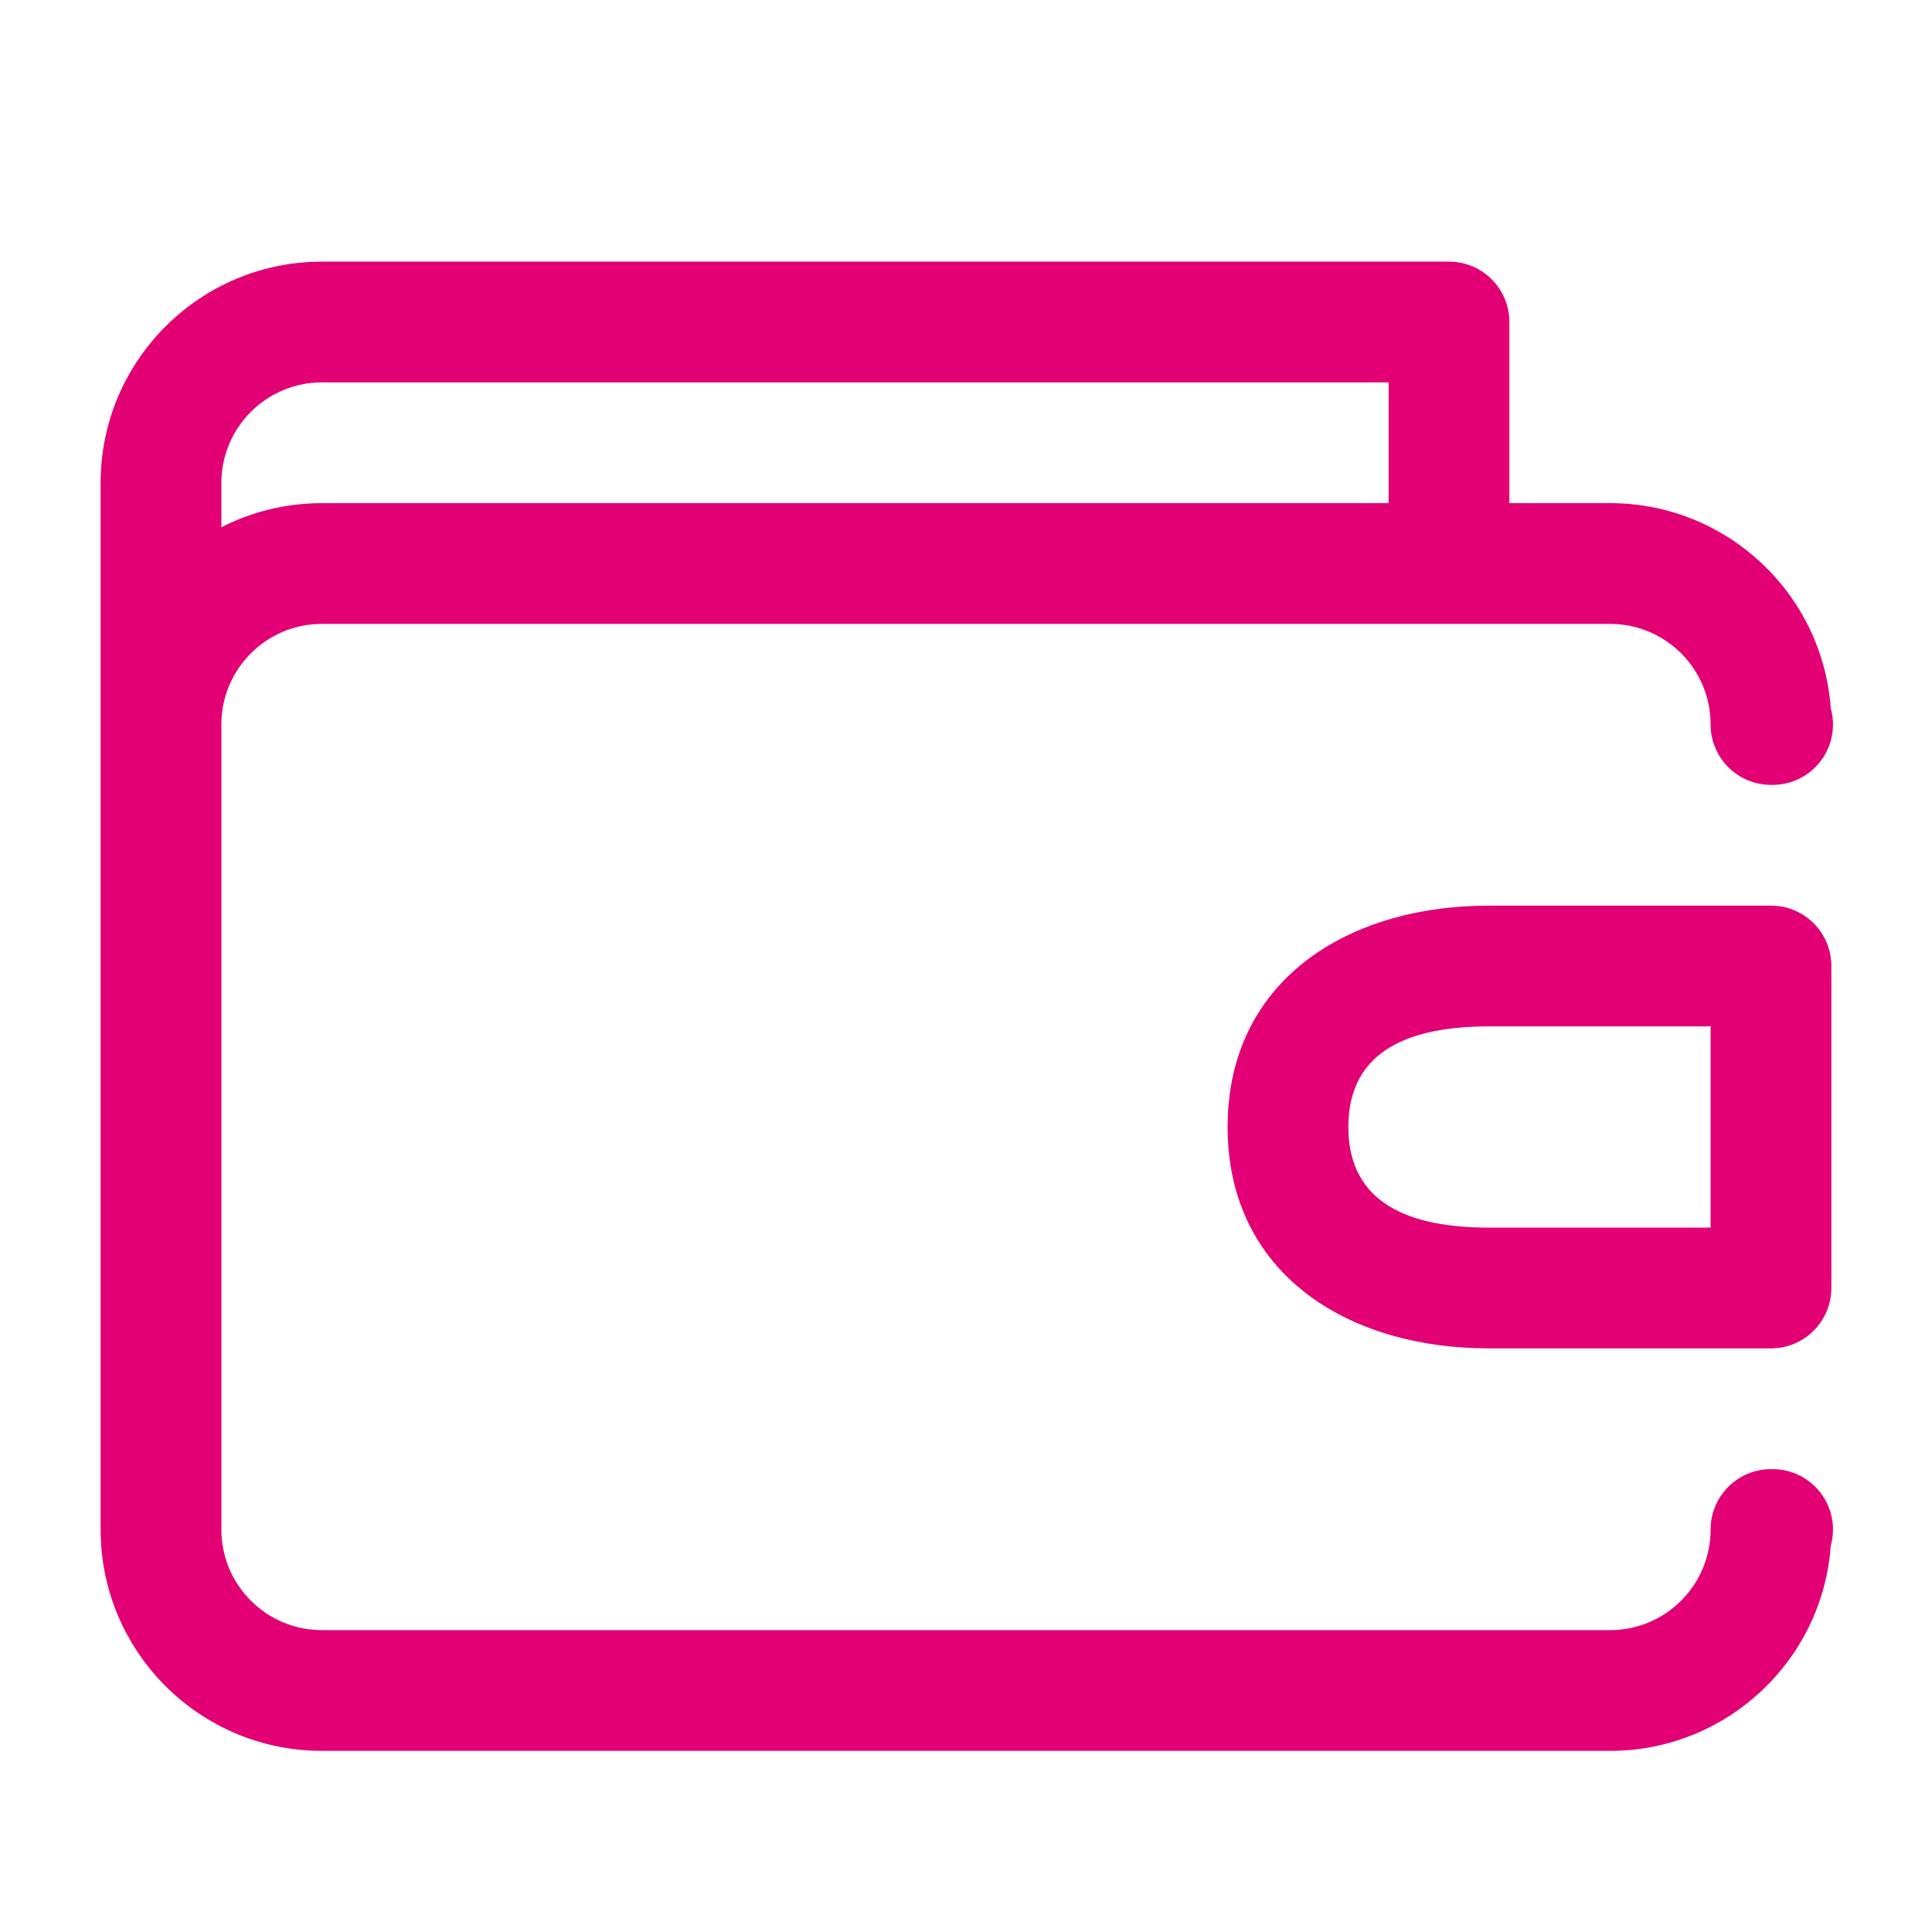 <svg width="64" height="64" viewBox="0 0 64 64" fill="none" xmlns="http://www.w3.org/2000/svg">
<path fill-rule="evenodd" clip-rule="evenodd" d="M10.666 16.667C9.466 16.667 8.333 16.955 7.333 17.466V16C7.333 14.159 8.826 12.667 10.667 12.667H46V16.667H10.666ZM48 20.667H10.666C8.826 20.667 7.334 22.158 7.333 23.999L7.333 24L7.333 26.667L7.333 26.668V50.667C7.333 52.508 8.825 54 10.666 54H53.333C55.174 54 56.666 52.508 56.666 50.667C56.666 49.562 57.562 48.667 58.666 48.667H58.72C59.824 48.667 60.72 49.562 60.72 50.667C60.72 50.852 60.694 51.032 60.647 51.203C60.373 55.002 57.203 58 53.333 58H10.666C6.616 58 3.333 54.717 3.333 50.667V26.667V24V16C3.333 15.986 3.333 15.972 3.333 15.957C3.356 11.927 6.631 8.667 10.667 8.667H48H48C49.105 8.667 50 9.562 50 10.667C50 10.679 50 10.691 50 10.703V16.667H53.333C57.203 16.667 60.373 19.664 60.647 23.464C60.694 23.635 60.72 23.814 60.72 24C60.72 25.105 59.824 26 58.72 26H58.666C57.562 26 56.666 25.105 56.666 24C56.666 22.159 55.174 20.667 53.333 20.667H48ZM56.666 40.667V34H49.333C46.756 34 44.666 34.756 44.666 37.333C44.666 39.911 46.756 40.667 49.333 40.667H56.666ZM60.666 42.667C60.666 43.771 59.771 44.667 58.666 44.667H49.333C44.547 44.667 40.666 42.12 40.666 37.333C40.666 32.547 44.547 30 49.333 30H58.664L58.666 30C59.771 30 60.666 30.895 60.666 32V42.667Z" fill="#E20074"/>
</svg>
